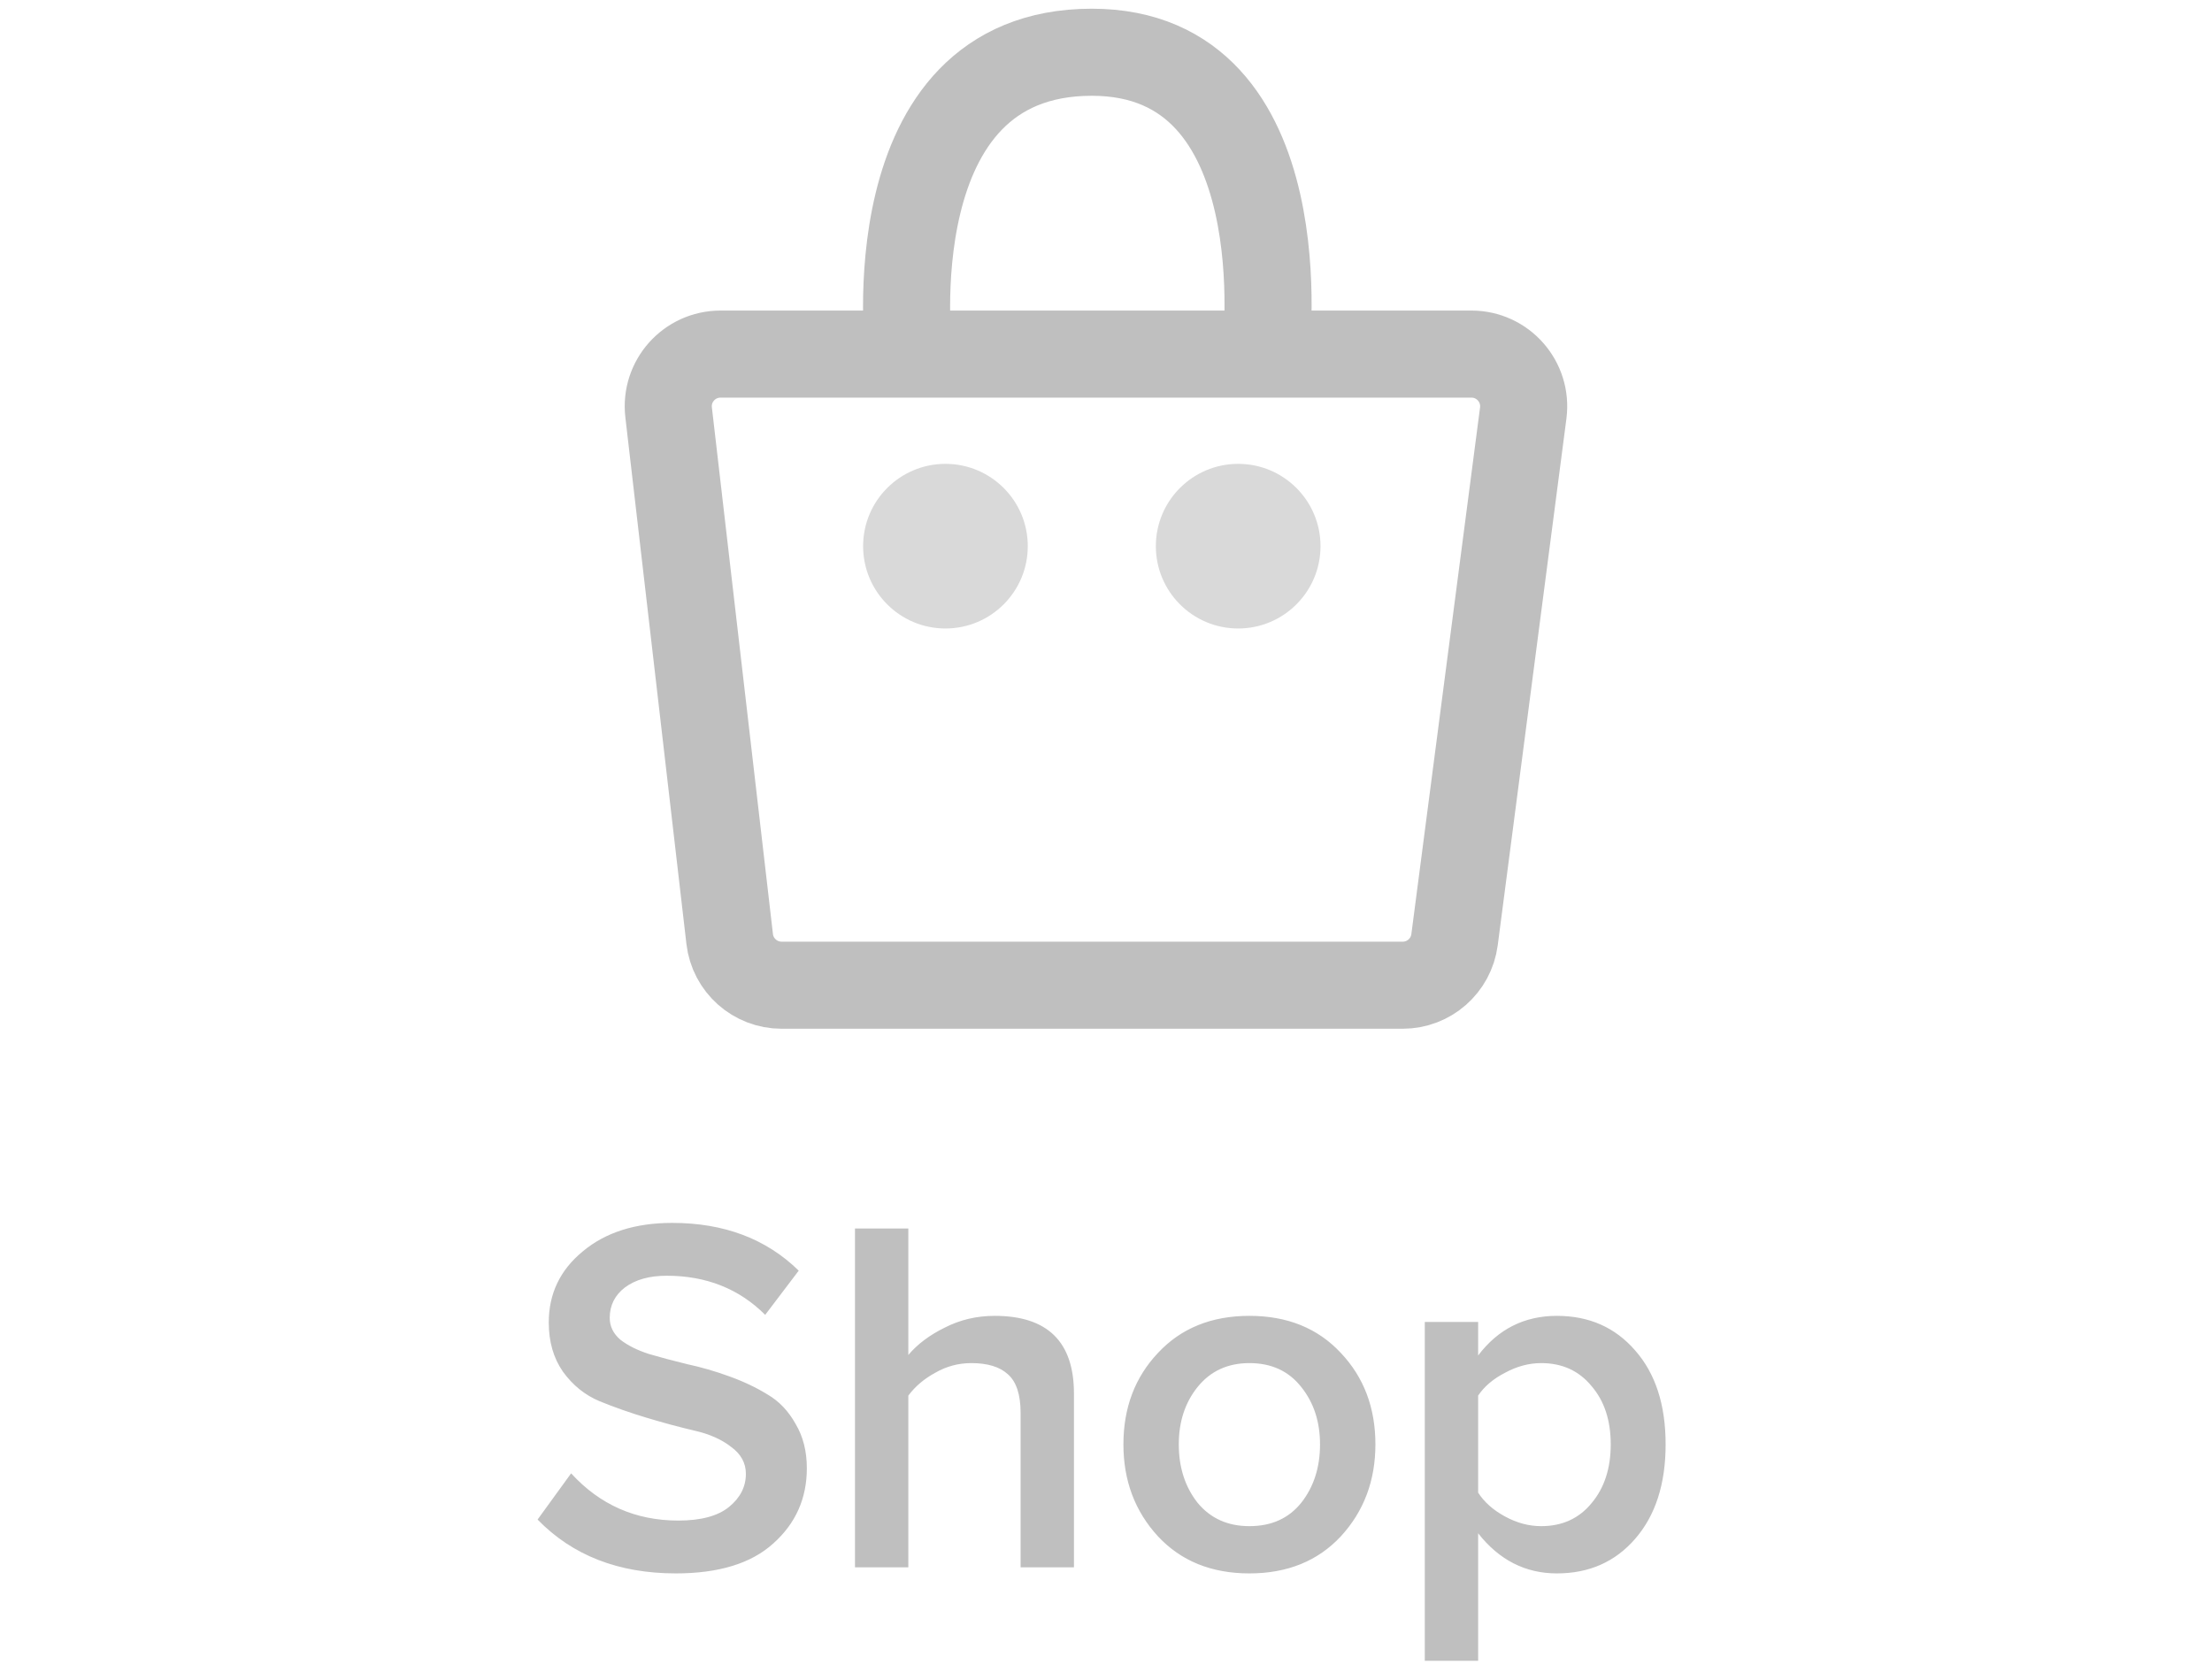 <svg width="127" height="96" viewBox="0 0 127 96" fill="none" xmlns="http://www.w3.org/2000/svg">
<path d="M38.799 90.35C35.513 90.35 32.868 89.319 30.865 87.258L32.79 84.604C34.443 86.412 36.495 87.316 38.945 87.316C40.248 87.316 41.22 87.054 41.862 86.529C42.503 86.004 42.824 85.372 42.824 84.633C42.824 84.011 42.542 83.495 41.978 83.087C41.434 82.659 40.734 82.348 39.878 82.153C39.042 81.959 38.138 81.716 37.165 81.424C36.193 81.133 35.279 80.812 34.423 80.462C33.587 80.112 32.887 79.548 32.323 78.77C31.779 77.992 31.507 77.049 31.507 75.941C31.507 74.288 32.158 72.926 33.461 71.857C34.764 70.768 36.475 70.223 38.595 70.223C41.57 70.223 43.991 71.137 45.858 72.965L43.933 75.503C42.435 74.006 40.549 73.257 38.274 73.257C37.282 73.257 36.485 73.481 35.882 73.928C35.299 74.375 35.007 74.959 35.007 75.678C35.007 76.164 35.211 76.582 35.619 76.932C36.047 77.263 36.592 77.535 37.253 77.749C37.914 77.943 38.643 78.138 39.441 78.332C40.257 78.507 41.064 78.741 41.862 79.032C42.678 79.324 43.417 79.674 44.078 80.082C44.74 80.471 45.274 81.035 45.683 81.774C46.111 82.494 46.324 83.34 46.324 84.312C46.324 86.043 45.683 87.482 44.399 88.629C43.135 89.776 41.269 90.35 38.799 90.35ZM61.66 90H58.597V81.133C58.597 80.082 58.354 79.344 57.868 78.916C57.401 78.488 56.701 78.274 55.768 78.274C55.029 78.274 54.339 78.459 53.697 78.828C53.055 79.178 52.54 79.616 52.151 80.141V90H49.088V70.544H52.151V77.807C52.676 77.185 53.376 76.66 54.251 76.232C55.126 75.785 56.079 75.561 57.11 75.561C60.143 75.561 61.66 77.049 61.66 80.024V90ZM76.984 88.221C75.662 89.64 73.912 90.35 71.734 90.35C69.556 90.35 67.806 89.64 66.483 88.221C65.161 86.782 64.5 85.022 64.5 82.941C64.5 80.841 65.161 79.091 66.483 77.691C67.806 76.271 69.556 75.561 71.734 75.561C73.912 75.561 75.662 76.271 76.984 77.691C78.307 79.091 78.968 80.841 78.968 82.941C78.968 85.022 78.307 86.782 76.984 88.221ZM71.734 87.637C72.998 87.637 73.99 87.19 74.709 86.296C75.429 85.382 75.788 84.263 75.788 82.941C75.788 81.638 75.429 80.54 74.709 79.645C73.99 78.731 72.998 78.274 71.734 78.274C70.489 78.274 69.498 78.731 68.759 79.645C68.039 80.54 67.679 81.638 67.679 82.941C67.679 84.263 68.039 85.382 68.759 86.296C69.498 87.19 70.489 87.637 71.734 87.637ZM89.388 90.35C87.579 90.35 86.072 89.582 84.866 88.046V95.367H81.803V75.911H84.866V77.837C86.014 76.32 87.521 75.561 89.388 75.561C91.235 75.561 92.732 76.222 93.879 77.545C95.046 78.867 95.63 80.666 95.63 82.941C95.63 85.216 95.046 87.025 93.879 88.367C92.732 89.689 91.235 90.35 89.388 90.35ZM88.483 87.637C89.689 87.637 90.651 87.2 91.371 86.325C92.11 85.45 92.479 84.322 92.479 82.941C92.479 81.56 92.11 80.442 91.371 79.587C90.651 78.712 89.689 78.274 88.483 78.274C87.783 78.274 87.093 78.459 86.412 78.828C85.732 79.178 85.216 79.616 84.866 80.141V85.712C85.216 86.257 85.732 86.714 86.412 87.083C87.093 87.453 87.783 87.637 88.483 87.637Z" fill="#BFBFBF"/>
<path d="M52.181 20.333H41.368C39.574 20.333 38.181 21.896 38.388 23.678L41.894 53.919C42.069 55.432 43.351 56.574 44.874 56.574H80.536C82.043 56.574 83.316 55.456 83.511 53.962L87.455 23.721C87.689 21.925 86.291 20.333 84.48 20.333H72.665M52.181 20.333C52.181 20.333 50.08 3 62.686 3C74.766 3 72.665 20.333 72.665 20.333M52.181 20.333H72.665" stroke="#BFBFBF" stroke-width="5"/>
<circle cx="54.282" cy="31.363" r="4.727" fill="#D9D9D9"/>
<circle cx="71.089" cy="31.363" r="4.727" fill="#D9D9D9"/>
</svg>
